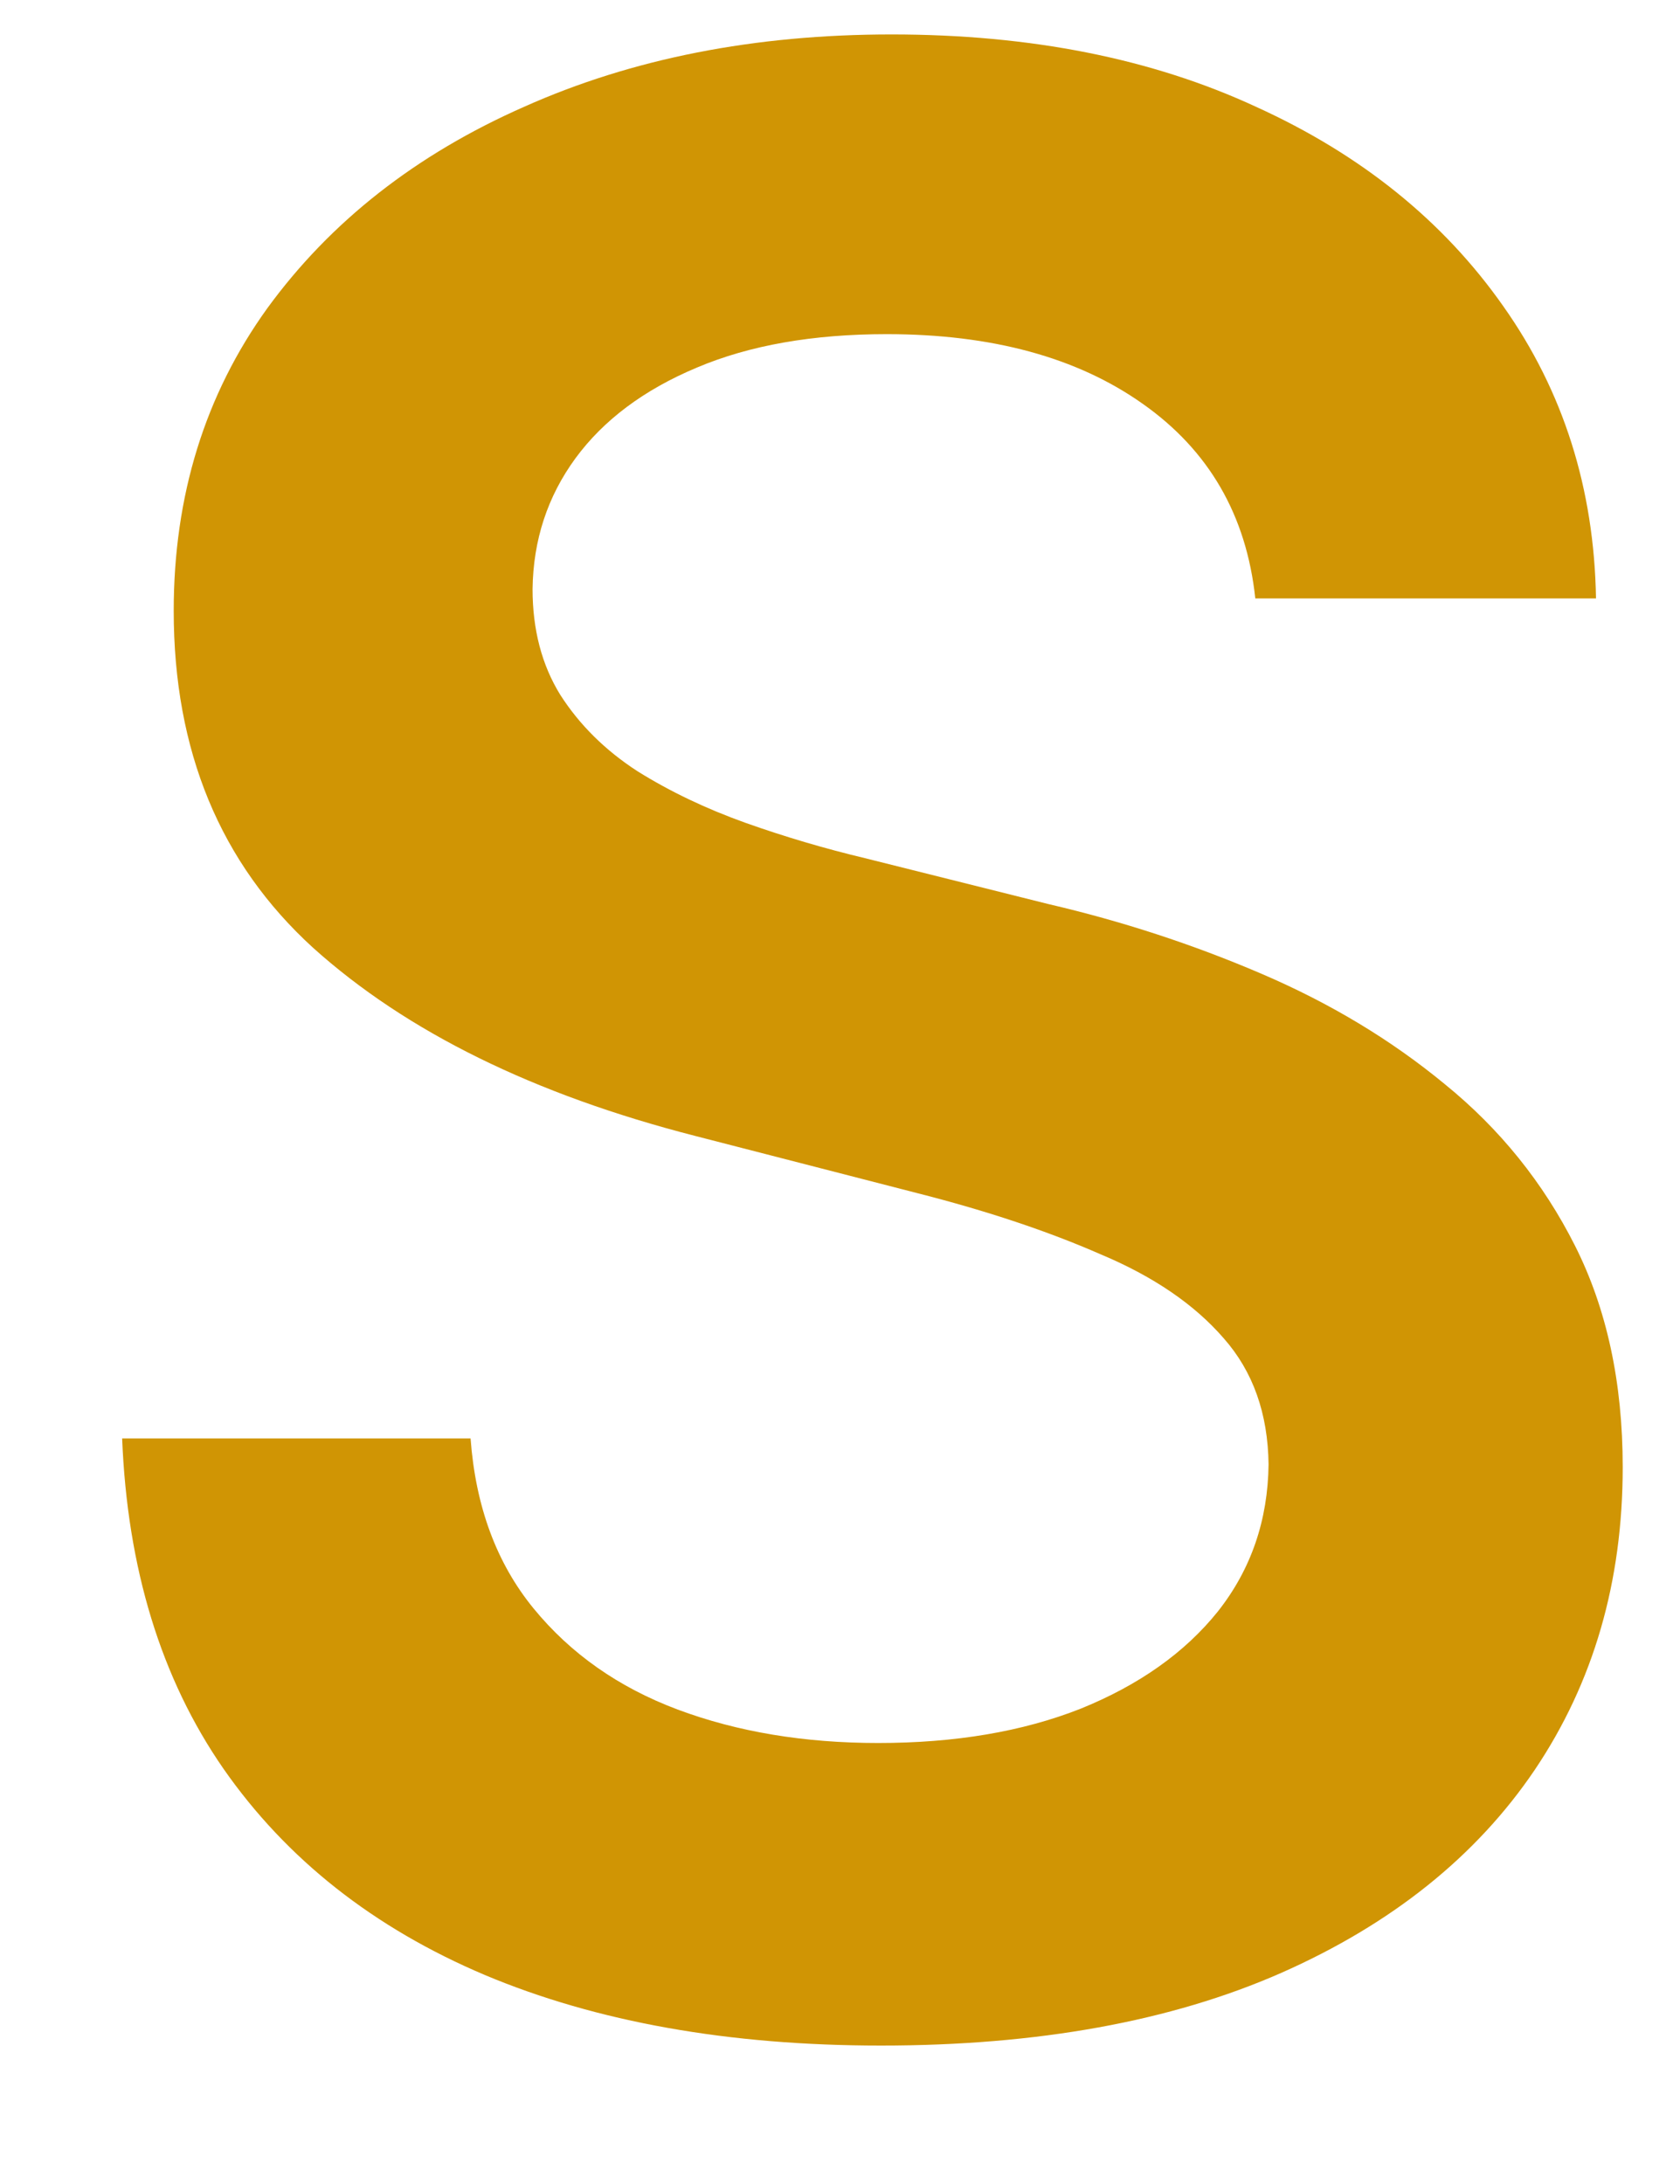 <svg width="10" height="13" viewBox="0 0 10 13" fill="none" xmlns="http://www.w3.org/2000/svg">
<path d="M7.472 3.562C7.419 3.066 7.195 2.68 6.801 2.403C6.411 2.127 5.903 1.989 5.278 1.989C4.839 1.989 4.462 2.055 4.148 2.188C3.833 2.32 3.593 2.5 3.426 2.727C3.259 2.955 3.174 3.214 3.17 3.506C3.17 3.748 3.225 3.958 3.335 4.136C3.449 4.314 3.602 4.466 3.795 4.591C3.989 4.712 4.203 4.814 4.438 4.898C4.672 4.981 4.909 5.051 5.148 5.108L6.239 5.381C6.678 5.483 7.1 5.621 7.506 5.795C7.915 5.97 8.28 6.189 8.602 6.455C8.928 6.72 9.186 7.04 9.375 7.415C9.564 7.79 9.659 8.229 9.659 8.733C9.659 9.415 9.485 10.015 9.136 10.534C8.788 11.049 8.284 11.453 7.625 11.744C6.97 12.032 6.176 12.176 5.244 12.176C4.339 12.176 3.553 12.036 2.886 11.756C2.223 11.475 1.705 11.066 1.33 10.528C0.958 9.991 0.758 9.335 0.727 8.562H2.801C2.831 8.968 2.956 9.305 3.176 9.574C3.396 9.843 3.682 10.044 4.034 10.176C4.39 10.309 4.788 10.375 5.227 10.375C5.686 10.375 6.087 10.307 6.432 10.171C6.78 10.03 7.053 9.837 7.25 9.591C7.447 9.341 7.547 9.049 7.551 8.716C7.547 8.413 7.458 8.163 7.284 7.966C7.11 7.765 6.866 7.598 6.551 7.466C6.241 7.33 5.877 7.208 5.46 7.102L4.136 6.761C3.178 6.515 2.42 6.142 1.864 5.642C1.311 5.138 1.034 4.47 1.034 3.636C1.034 2.951 1.22 2.35 1.591 1.835C1.966 1.32 2.475 0.92 3.119 0.636C3.763 0.348 4.492 0.205 5.307 0.205C6.133 0.205 6.856 0.348 7.477 0.636C8.102 0.92 8.593 1.316 8.949 1.824C9.305 2.328 9.489 2.907 9.5 3.562H7.472Z" fill="#D09504"/>
</svg>
